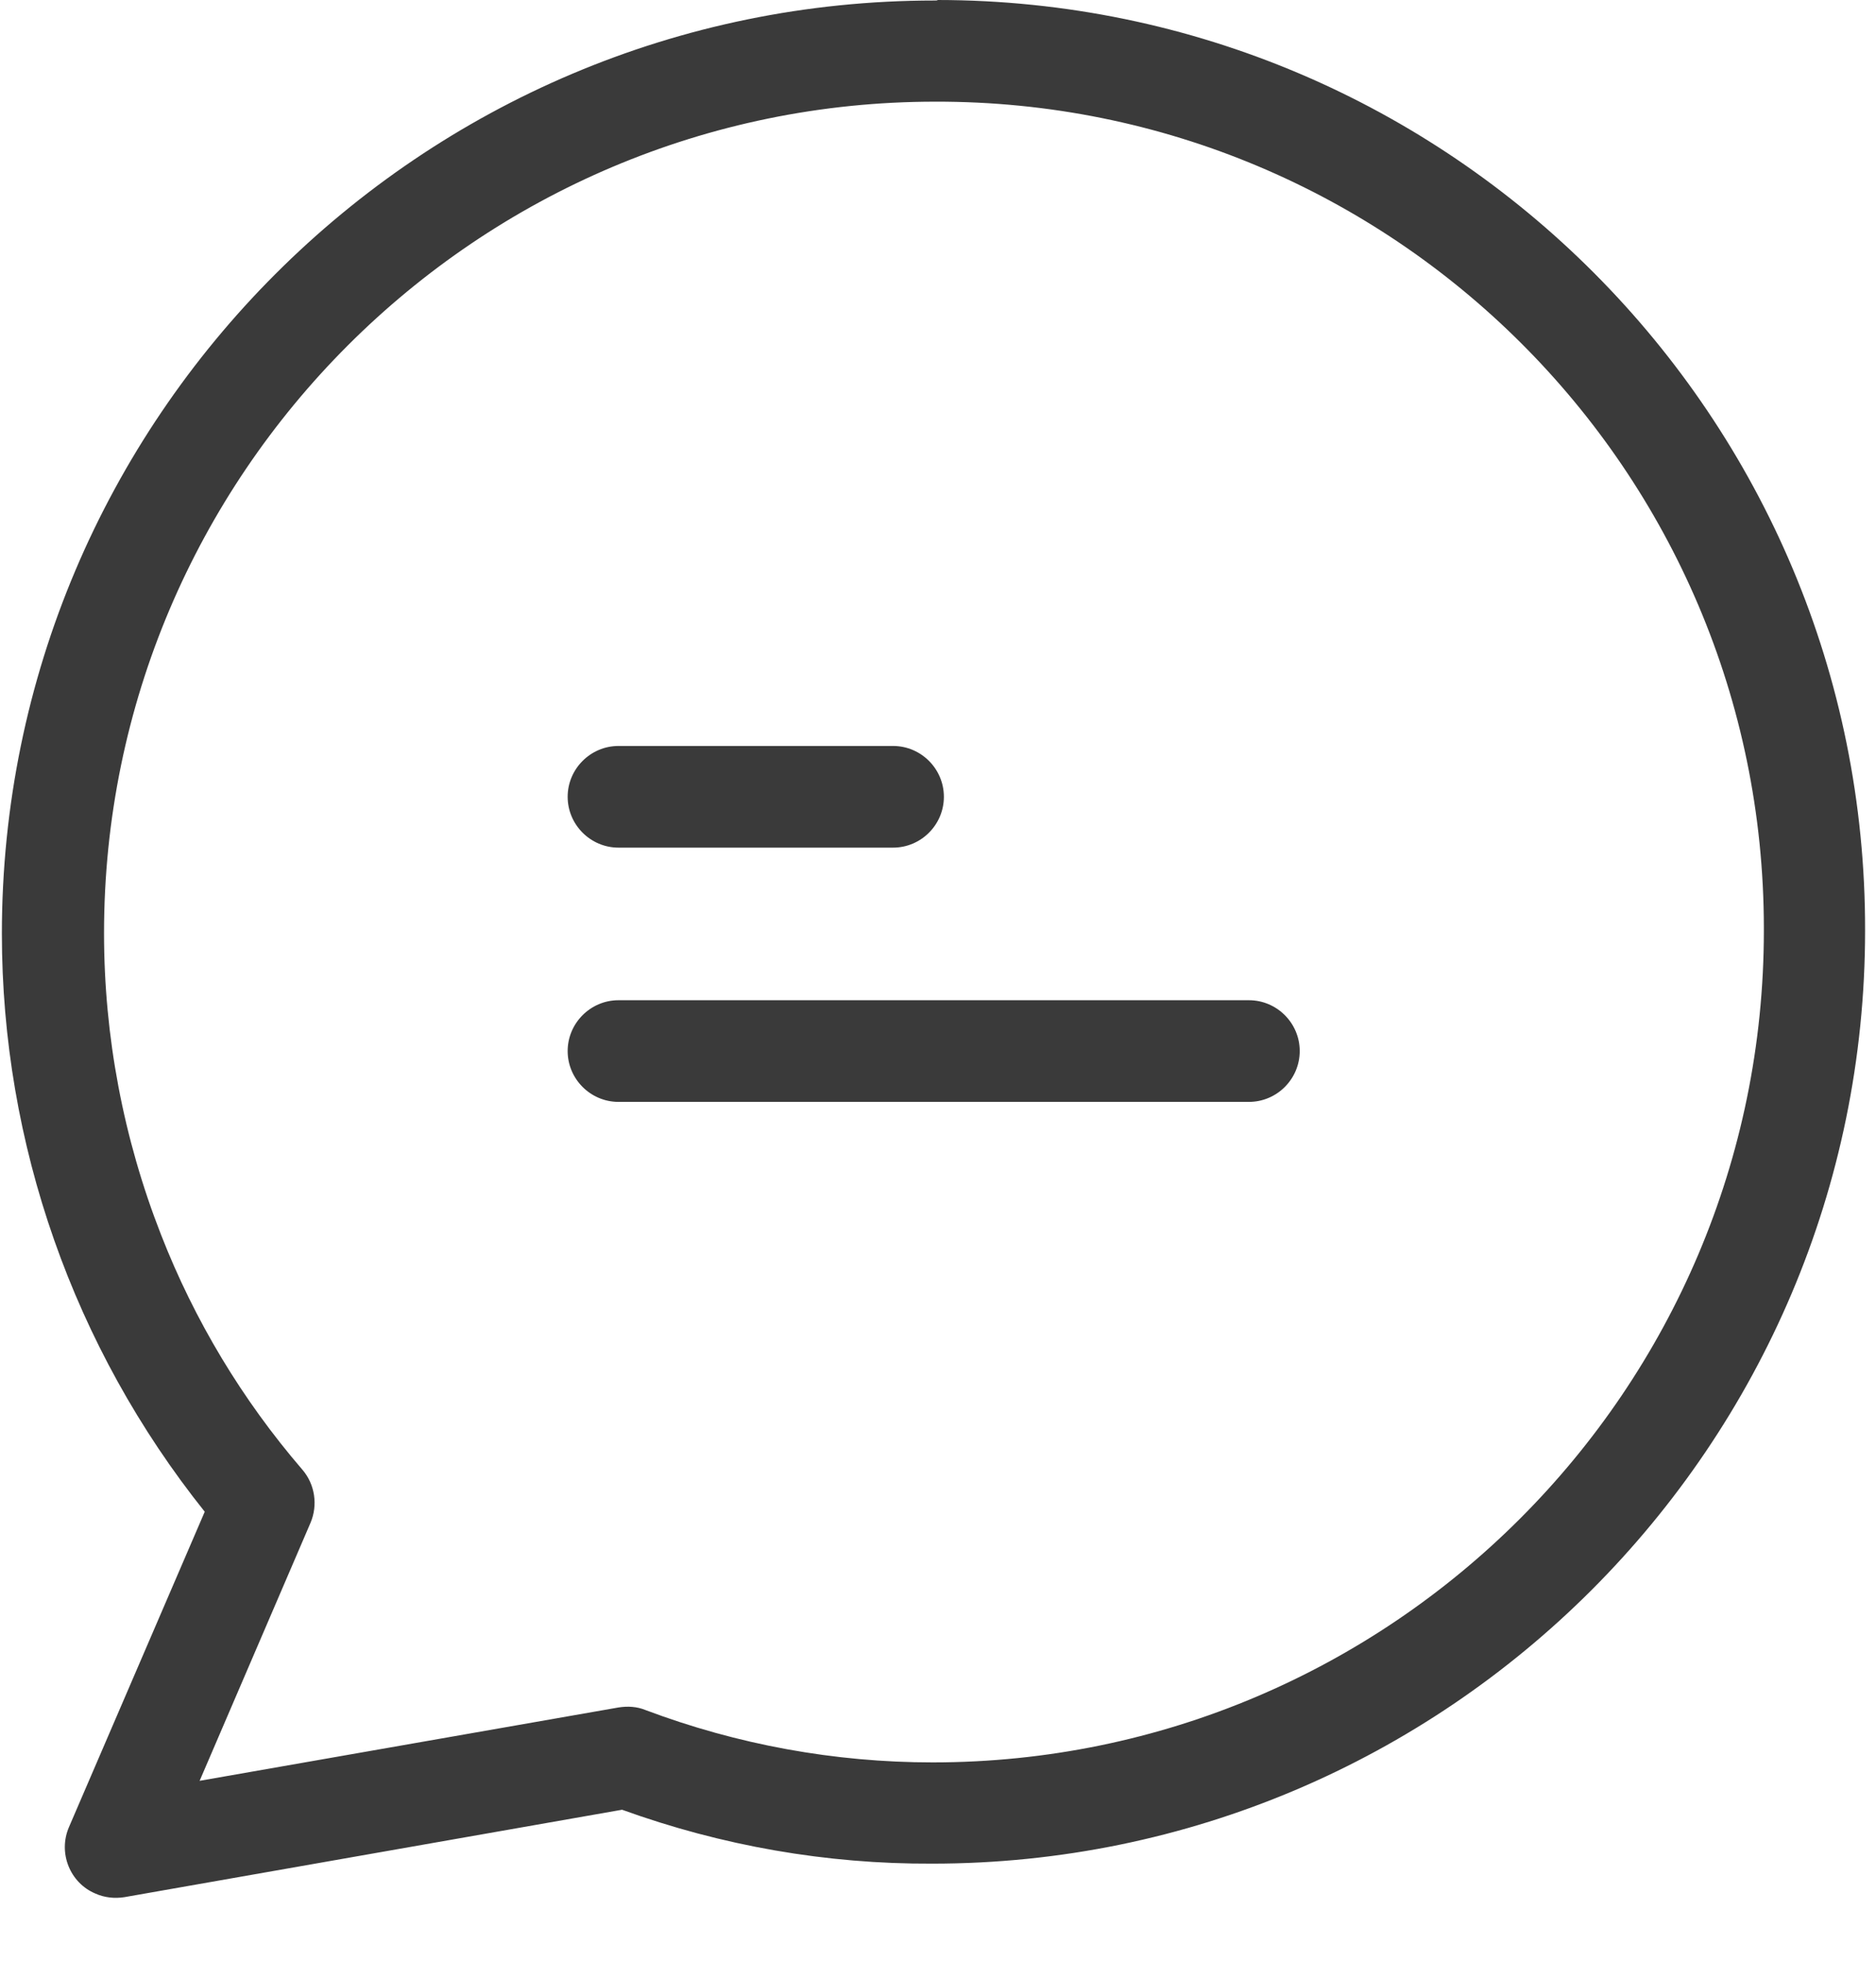 <svg xmlns="http://www.w3.org/2000/svg" width="22" height="23" viewBox="0 0 22 23">
    <g fill="none" fill-rule="evenodd">
        <g fill="#3A3A3A" fill-rule="nonzero">
            <g>
                <path d="M10.997 0c-.006.006-.017.006-.035.006C4.928.006.022 4.912.022 10.946c0 2.462.84 4.853 2.379 6.778L.809 21.421c-.131.304.012.655.31.78.107.048.226.06.34.042l5.836-1.025c1.169.423 2.397.638 3.637.632 6.033 0 10.94-4.907 10.94-10.94C21.884 4.895 17.012.006 10.997 0zm-.06 20.663c-1.15 0-2.289-.208-3.368-.614-.1-.041-.208-.047-.316-.03l-4.912.86 1.3-3.024c.089-.208.053-.453-.096-.625-.703-.817-1.264-1.747-1.657-2.755-.441-1.127-.668-2.325-.668-3.535 0-5.378 4.376-9.748 9.748-9.748 5.36-.012 9.711 4.323 9.717 9.682v.036c0 5.384-4.376 9.753-9.747 9.753z" transform="translate(-703 -353) translate(703 353)"/>
                <path d="M10.473 8.746h-3.22c-.327 0-.596.268-.596.596 0 .328.269.596.596.596h3.22c.328 0 .596-.268.596-.596 0-.328-.268-.596-.596-.596zM14.646 11.727H7.253c-.327 0-.596.268-.596.596 0 .328.269.596.596.596h7.393c.328 0 .596-.268.596-.596 0-.328-.268-.596-.596-.596z" transform="translate(-703 -353) translate(703 353)"/>
            </g>
        </g>
    </g>
</svg>
